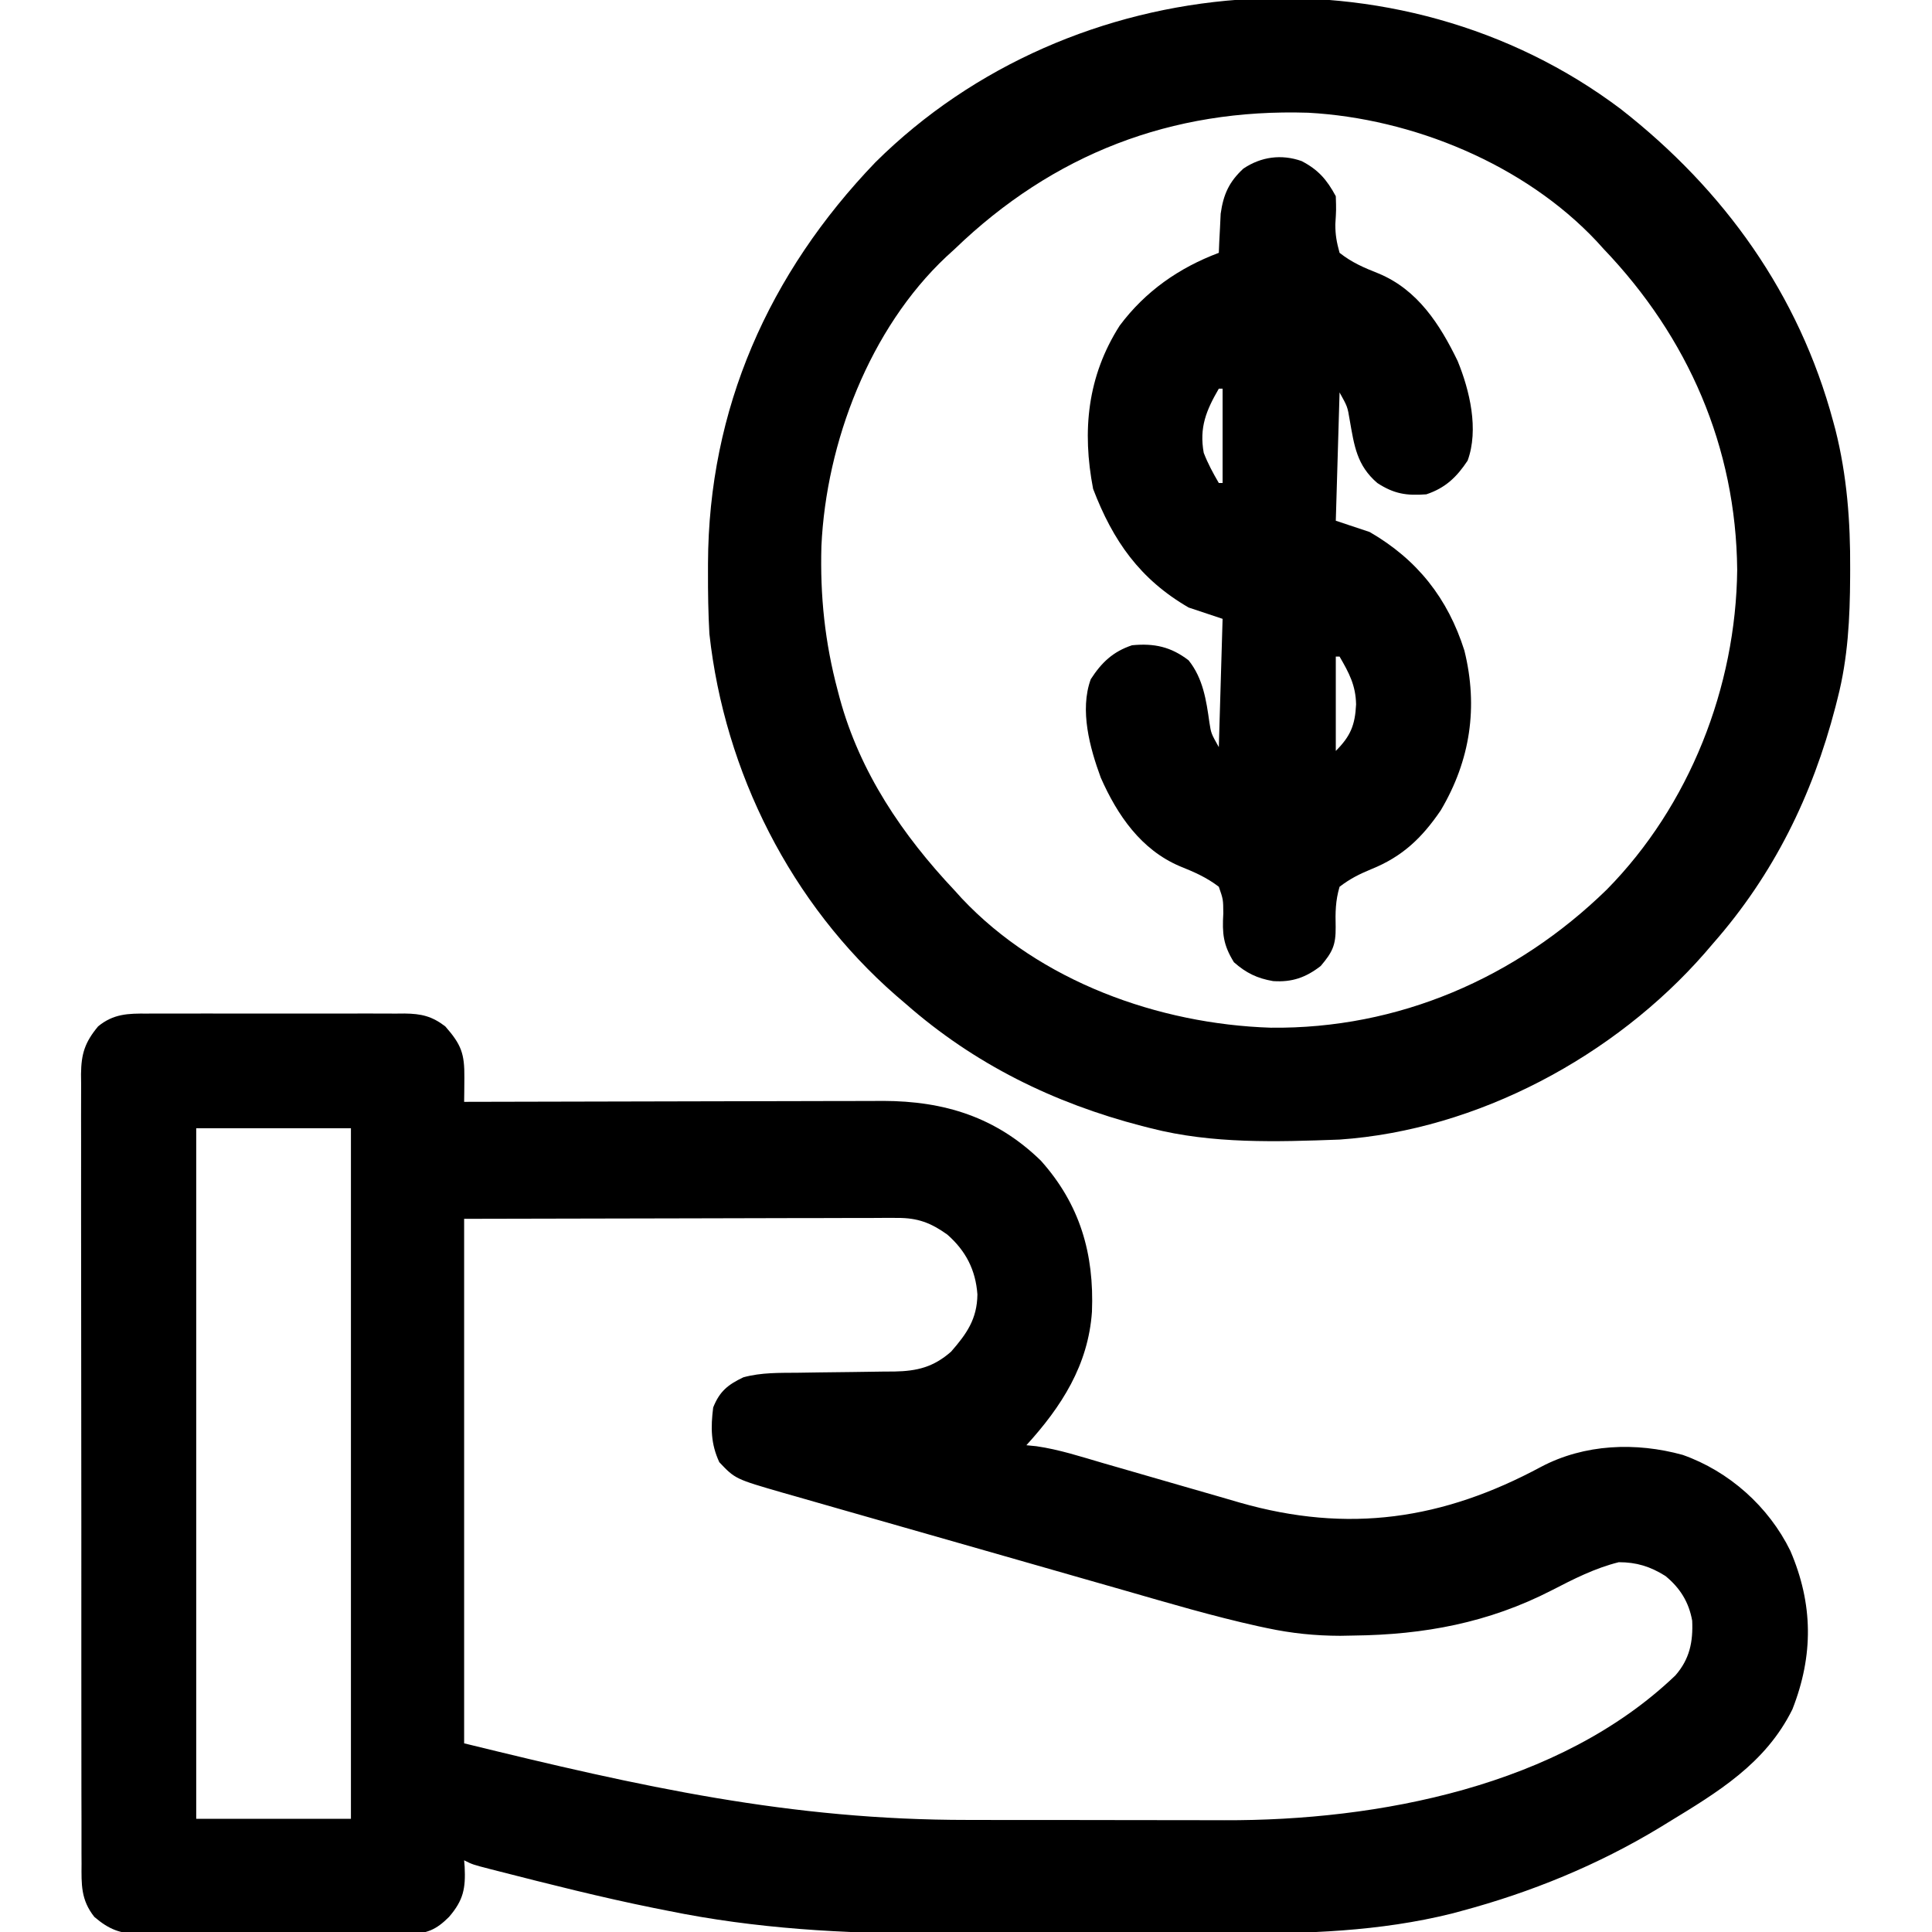 <svg height="512" width="512" xmlns="http://www.w3.org/2000/svg" version="1.1">
<path transform="translate(39.016,268.612)" fill="#000000" d="M0 0 C1.189 -0.008 1.189 -0.008 2.401 -0.016 C5.013 -0.029 7.623 -0.02 10.234 -0.01 C12.054 -0.012 13.873 -0.015 15.692 -0.019 C19.502 -0.023 23.311 -0.017 27.121 -0.003 C32 0.014 36.879 0.004 41.758 -0.014 C45.514 -0.024 49.27 -0.021 53.026 -0.013 C54.825 -0.011 56.624 -0.014 58.422 -0.021 C60.938 -0.028 63.453 -0.017 65.969 0 C66.71 -0.006 67.451 -0.012 68.214 -0.018 C72.656 0.036 75.443 0.68 78.984 3.388 C83.235 8.229 84.11 10.599 84.047 17.013 C84.038 18.202 84.029 19.39 84.02 20.615 C84.008 21.53 83.996 22.445 83.984 23.388 C84.593 23.386 85.201 23.384 85.828 23.383 C100.669 23.338 115.511 23.305 130.353 23.285 C137.53 23.274 144.708 23.26 151.885 23.237 C158.145 23.217 164.405 23.204 170.665 23.2 C173.976 23.197 177.287 23.19 180.598 23.177 C184.305 23.162 188.013 23.16 191.72 23.161 C192.803 23.154 193.885 23.147 195 23.139 C211.251 23.183 224.939 27.42 236.801 38.951 C247.207 50.567 250.976 63.676 250.363 79.017 C249.384 93.147 242.308 104.155 232.984 114.388 C233.864 114.476 234.744 114.564 235.65 114.654 C241.688 115.523 247.493 117.43 253.336 119.134 C254.64 119.51 255.944 119.885 257.248 120.259 C262.753 121.84 268.254 123.432 273.753 125.029 C277.131 126.01 280.511 126.982 283.893 127.95 C285.778 128.493 287.661 129.044 289.543 129.595 C318.324 137.831 343.381 134.104 369.406 120.104 C380.883 114.044 394.492 113.519 406.922 116.951 C419.21 121.288 429.701 130.649 435.441 142.361 C441.494 156.438 441.62 170.049 435.984 184.388 C428.878 198.747 416.218 206.327 402.984 214.388 C401.93 215.035 401.93 215.035 400.855 215.694 C384.492 225.607 366.707 232.887 348.234 237.826 C347.41 238.048 346.586 238.271 345.738 238.5 C326.505 243.281 307.234 243.847 287.517 243.791 C283.877 243.783 280.237 243.791 276.598 243.795 C270.485 243.801 264.373 243.794 258.26 243.779 C251.276 243.763 244.292 243.768 237.308 243.785 C231.234 243.799 225.159 243.8 219.084 243.792 C215.491 243.788 211.898 243.787 208.304 243.797 C184.664 243.855 161.194 242.518 137.984 237.763 C136.746 237.517 135.508 237.272 134.232 237.018 C120.373 234.217 106.659 230.749 92.965 227.244 C92.286 227.071 91.607 226.898 90.908 226.72 C86.223 225.508 86.223 225.508 83.984 224.388 C84.031 224.968 84.077 225.548 84.125 226.146 C84.387 231.816 83.825 234.925 79.984 239.388 C76.52 242.847 74.071 243.851 69.162 243.93 C68.413 243.922 67.664 243.914 66.893 243.906 C66.092 243.913 65.292 243.92 64.467 243.927 C61.828 243.945 59.19 243.933 56.551 243.919 C54.711 243.922 52.872 243.926 51.033 243.931 C47.18 243.937 43.328 243.928 39.475 243.91 C34.544 243.887 29.614 243.9 24.684 243.924 C20.886 243.938 17.088 243.934 13.29 243.923 C11.472 243.921 9.655 243.924 7.837 243.933 C5.293 243.944 2.75 243.928 0.205 243.906 C-0.541 243.914 -1.288 243.922 -2.057 243.93 C-7.182 243.848 -10.126 242.706 -14.016 239.388 C-17.599 234.866 -17.442 230.804 -17.403 225.285 C-17.409 224.367 -17.414 223.448 -17.42 222.501 C-17.434 219.421 -17.427 216.341 -17.42 213.261 C-17.425 211.054 -17.432 208.846 -17.44 206.638 C-17.458 200.64 -17.457 194.643 -17.452 188.645 C-17.448 183.64 -17.455 178.634 -17.461 173.629 C-17.475 161.148 -17.472 148.666 -17.46 136.184 C-17.45 125.348 -17.463 114.511 -17.487 103.674 C-17.511 92.543 -17.52 81.413 -17.514 70.282 C-17.511 64.034 -17.513 57.787 -17.53 51.539 C-17.546 45.664 -17.542 39.79 -17.523 33.916 C-17.519 31.759 -17.522 29.602 -17.533 27.446 C-17.546 24.503 -17.535 21.561 -17.517 18.618 C-17.526 17.763 -17.536 16.909 -17.546 16.028 C-17.48 10.675 -16.553 7.646 -13.016 3.388 C-8.95 0.042 -5.07 -0.042 0 0 Z M12.984 30.388 C12.984 90.778 12.984 151.168 12.984 213.388 C26.514 213.388 40.044 213.388 53.984 213.388 C53.984 152.998 53.984 92.608 53.984 30.388 C40.454 30.388 26.924 30.388 12.984 30.388 Z M83.984 54.388 C83.984 100.258 83.984 146.128 83.984 193.388 C130.938 204.905 170.446 213.719 217.523 213.689 C220.108 213.693 222.693 213.697 225.278 213.702 C230.655 213.709 236.031 213.709 241.408 213.704 C247.561 213.698 253.713 213.71 259.866 213.731 C265.87 213.751 271.874 213.754 277.878 213.751 C280.395 213.751 282.912 213.756 285.429 213.767 C326.072 213.911 374.257 204.807 404.984 175.388 C408.758 171.068 409.686 166.496 409.43 160.884 C408.548 155.943 406.213 152.214 402.34 149.041 C398.341 146.522 394.671 145.388 389.984 145.388 C383.668 146.954 377.989 149.854 372.234 152.826 C355.46 161.448 338.374 164.616 319.672 164.826 C317.93 164.859 317.93 164.859 316.154 164.893 C309.534 164.876 303.307 164.246 296.833 162.867 C296.025 162.695 295.217 162.524 294.385 162.347 C282.392 159.697 270.612 156.202 258.812 152.812 C255.352 151.819 251.889 150.833 248.427 149.845 C242.633 148.192 236.84 146.533 231.048 144.87 C224.367 142.953 217.683 141.045 210.998 139.141 C204.527 137.298 198.057 135.448 191.589 133.596 C188.851 132.812 186.112 132.03 183.373 131.25 C179.557 130.164 175.743 129.067 171.93 127.97 C170.804 127.65 169.677 127.331 168.516 127.002 C155.829 123.33 155.829 123.33 151.609 118.888 C149.335 113.99 149.319 109.703 149.984 104.388 C151.673 100.123 153.875 98.345 157.984 96.388 C162.75 95.089 167.547 95.218 172.449 95.177 C174.32 95.149 176.19 95.121 178.061 95.091 C180.994 95.05 183.928 95.013 186.862 94.987 C189.704 94.959 192.545 94.913 195.387 94.865 C196.695 94.86 196.695 94.86 198.029 94.855 C204.063 94.734 208.36 93.692 213.031 89.591 C217.154 84.864 219.93 80.959 220.008 74.419 C219.532 67.913 216.929 62.879 212.047 58.576 C207.66 55.442 204.214 54.136 198.827 54.148 C197.813 54.145 196.798 54.142 195.753 54.139 C194.094 54.15 194.094 54.15 192.401 54.161 C191.211 54.161 190.021 54.161 188.795 54.16 C184.945 54.162 181.096 54.177 177.246 54.193 C174.868 54.196 172.491 54.198 170.113 54.199 C161.299 54.209 152.486 54.237 143.672 54.263 C123.975 54.304 104.278 54.346 83.984 54.388 Z"></path>
<path transform="translate(429.598,28.961)" fill="#000000" d="M0 0 C27.332 21.376 47.161 49.052 56.215 82.727 C56.41 83.449 56.605 84.172 56.806 84.917 C59.875 97.091 60.785 109.267 60.715 121.789 C60.713 122.489 60.711 123.19 60.708 123.911 C60.654 134.856 60.131 145.4 57.402 156.039 C57.204 156.826 57.005 157.613 56.8 158.424 C50.709 181.842 40.423 202.81 24.402 221.039 C23.673 221.89 22.943 222.741 22.191 223.617 C-1.702 250.947 -38.02 270.508 -74.598 273.039 C-91.266 273.652 -108.34 274.208 -124.598 270.039 C-125.778 269.741 -125.778 269.741 -126.982 269.437 C-150.402 263.345 -171.366 253.059 -189.598 237.039 C-190.437 236.321 -191.276 235.603 -192.141 234.863 C-219.988 210.556 -237.566 175.722 -241.598 139.039 C-241.911 133.557 -241.988 128.092 -241.973 122.602 C-241.972 121.858 -241.972 121.115 -241.971 120.35 C-241.834 79.393 -225.879 43.484 -197.598 14.039 C-145.422 -37.697 -58.87 -44.44 0 0 Z M-176.598 37.039 C-177.327 37.706 -178.057 38.372 -178.809 39.059 C-199.124 58.129 -210.642 88.288 -211.914 115.738 C-212.288 128.947 -211.001 141.278 -207.598 154.039 C-207.421 154.712 -207.244 155.385 -207.062 156.079 C-201.71 175.734 -190.443 192.357 -176.598 207.039 C-175.985 207.716 -175.373 208.393 -174.742 209.09 C-154.042 231.114 -122.547 242.431 -92.835 243.389 C-59.033 243.772 -27.834 230.236 -3.785 206.789 C18.149 184.529 30.447 153.132 30.777 122.039 C30.467 89.482 17.745 60.406 -4.598 37.039 C-5.207 36.366 -5.817 35.693 -6.445 35 C-25.617 14.566 -55.27 2.409 -82.927 0.913 C-119.156 -0.229 -150.481 11.863 -176.598 37.039 Z"></path>
<path transform="translate(344.938,42.684)" fill="#000000" d="M0 0 C4.39 2.28 6.675 4.89 9.062 9.316 C9.18 12.938 9.18 12.938 8.938 16.754 C8.935 19.611 9.283 21.473 10.062 24.316 C13.351 26.911 16.549 28.27 20.41 29.797 C30.727 34.089 36.633 43.227 41.348 52.973 C44.56 60.802 47.01 71.155 44 79.379 C41.134 83.724 38.109 86.634 33.062 88.316 C27.805 88.713 24.501 88.211 20.062 85.316 C14.625 80.638 13.952 75.482 12.738 68.559 C12.157 65.08 12.157 65.08 10.062 61.316 C9.732 72.536 9.402 83.756 9.062 95.316 C12.033 96.306 15.002 97.296 18.062 98.316 C30.658 105.618 38.748 115.855 43.137 129.707 C46.843 144.668 44.723 158.828 36.875 172.066 C31.904 179.365 26.734 184.319 18.486 187.647 C15.29 188.967 12.842 190.192 10.062 192.316 C8.962 196.041 8.933 199.124 9.027 202.996 C9.078 207.817 8.165 209.657 5.062 213.316 C1.097 216.384 -2.544 217.655 -7.562 217.316 C-11.785 216.581 -14.683 215.184 -17.938 212.316 C-20.786 207.709 -21.062 204.714 -20.75 199.379 C-20.773 195.67 -20.773 195.67 -21.938 192.316 C-25.229 189.799 -28.472 188.41 -32.285 186.871 C-42.55 182.502 -48.834 173.354 -53.223 163.402 C-56.121 155.527 -58.866 145.524 -55.875 137.316 C-53.035 132.918 -50.015 130.009 -44.938 128.316 C-39.061 127.74 -34.608 128.724 -29.938 132.316 C-26.118 137.105 -25.259 142.876 -24.43 148.801 C-23.985 151.666 -23.985 151.666 -21.938 155.316 C-21.608 144.096 -21.277 132.876 -20.938 121.316 C-23.907 120.326 -26.878 119.336 -29.938 118.316 C-42.86 110.825 -49.995 100.643 -55.25 86.879 C-58.219 71.493 -56.774 57.038 -48.219 43.621 C-41.436 34.531 -32.514 28.286 -21.938 24.316 C-21.9 23.375 -21.863 22.434 -21.824 21.465 C-21.758 20.22 -21.693 18.974 -21.625 17.691 C-21.538 15.847 -21.538 15.847 -21.449 13.965 C-20.733 8.856 -19.227 5.509 -15.438 2.004 C-10.756 -1.156 -5.346 -1.886 0 0 Z M-21.938 60.316 C-25.287 66.074 -27.145 70.617 -25.938 77.316 C-24.826 80.196 -23.499 82.633 -21.938 85.316 C-21.608 85.316 -21.277 85.316 -20.938 85.316 C-20.938 77.066 -20.938 68.816 -20.938 60.316 C-21.267 60.316 -21.598 60.316 -21.938 60.316 Z M9.062 131.316 C9.062 139.566 9.062 147.816 9.062 156.316 C12.978 152.401 14.165 149.465 14.438 144.004 C14.353 138.96 12.573 135.632 10.062 131.316 C9.732 131.316 9.402 131.316 9.062 131.316 Z"></path>
</svg>
